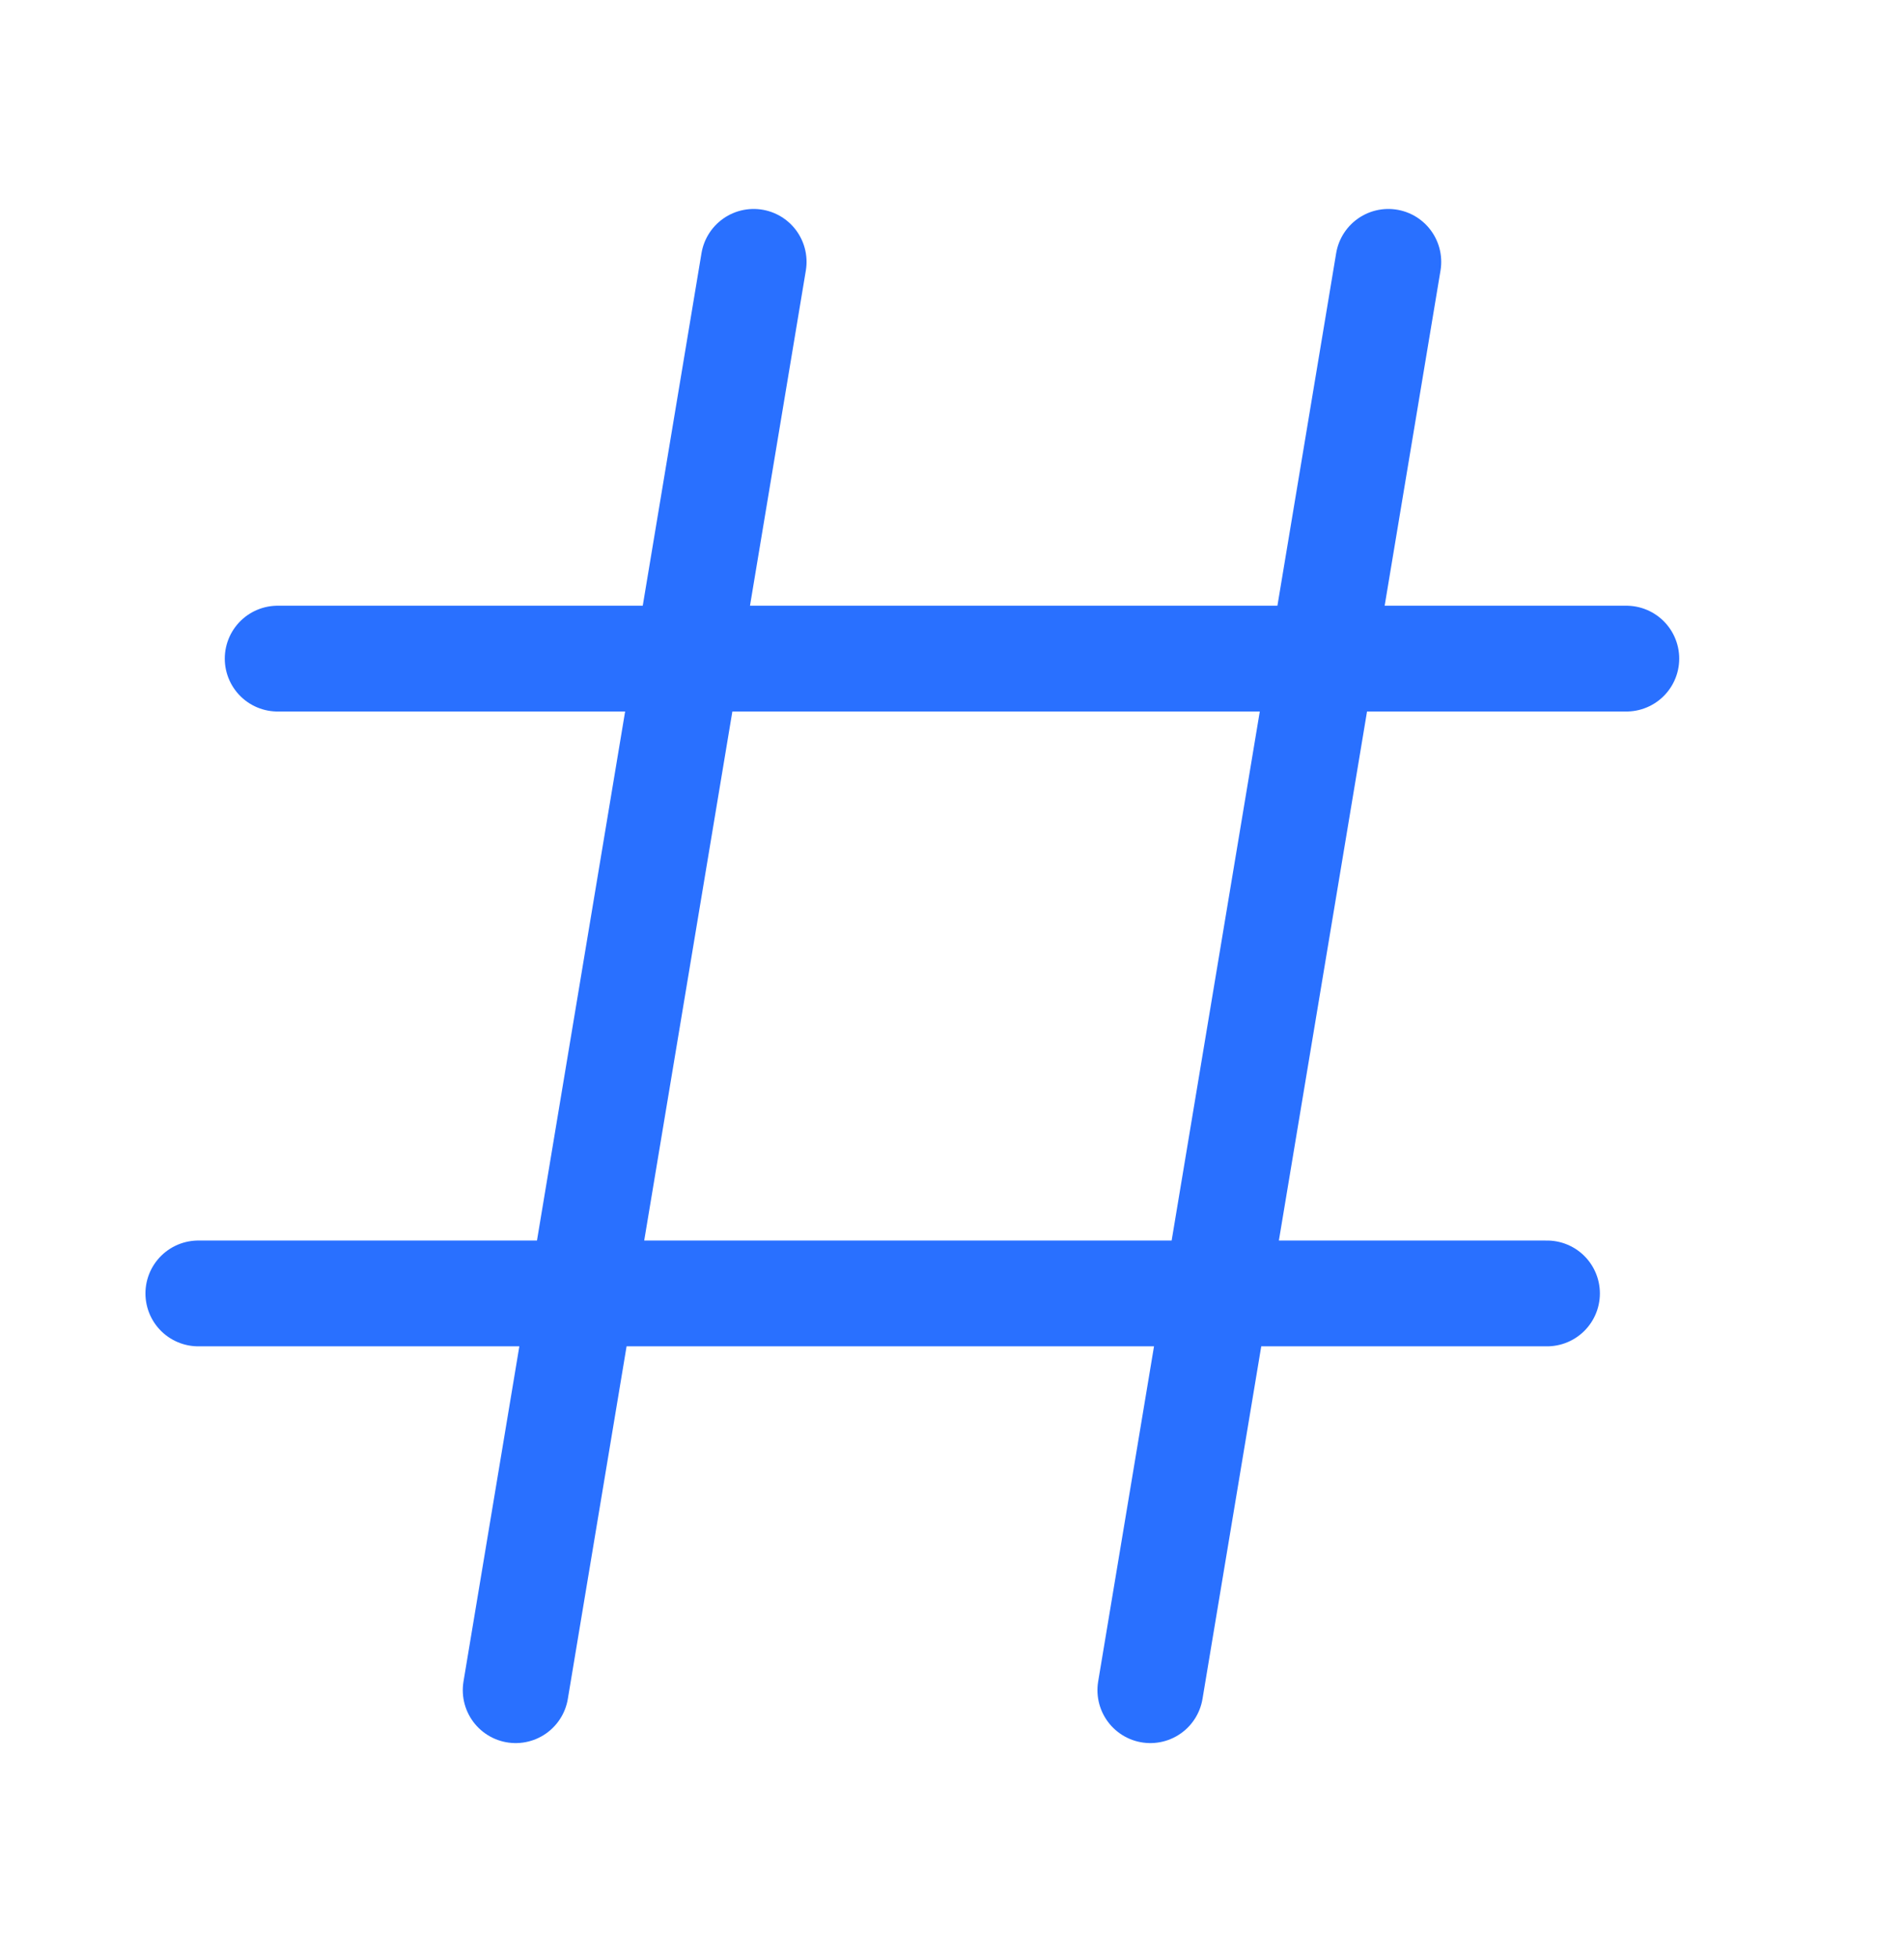 <?xml version="1.0" encoding="UTF-8"?> <svg xmlns="http://www.w3.org/2000/svg" width="36" height="37" viewBox="0 0 36 37" fill="none"><path d="M14.25 4.95L9.75 31.95M26.25 4.95L21.75 31.95M30.75 12.45H5.25M29.25 24.45H3.75" stroke="#2970FF" stroke-width="2" stroke-linecap="round" stroke-linejoin="round"></path></svg> 